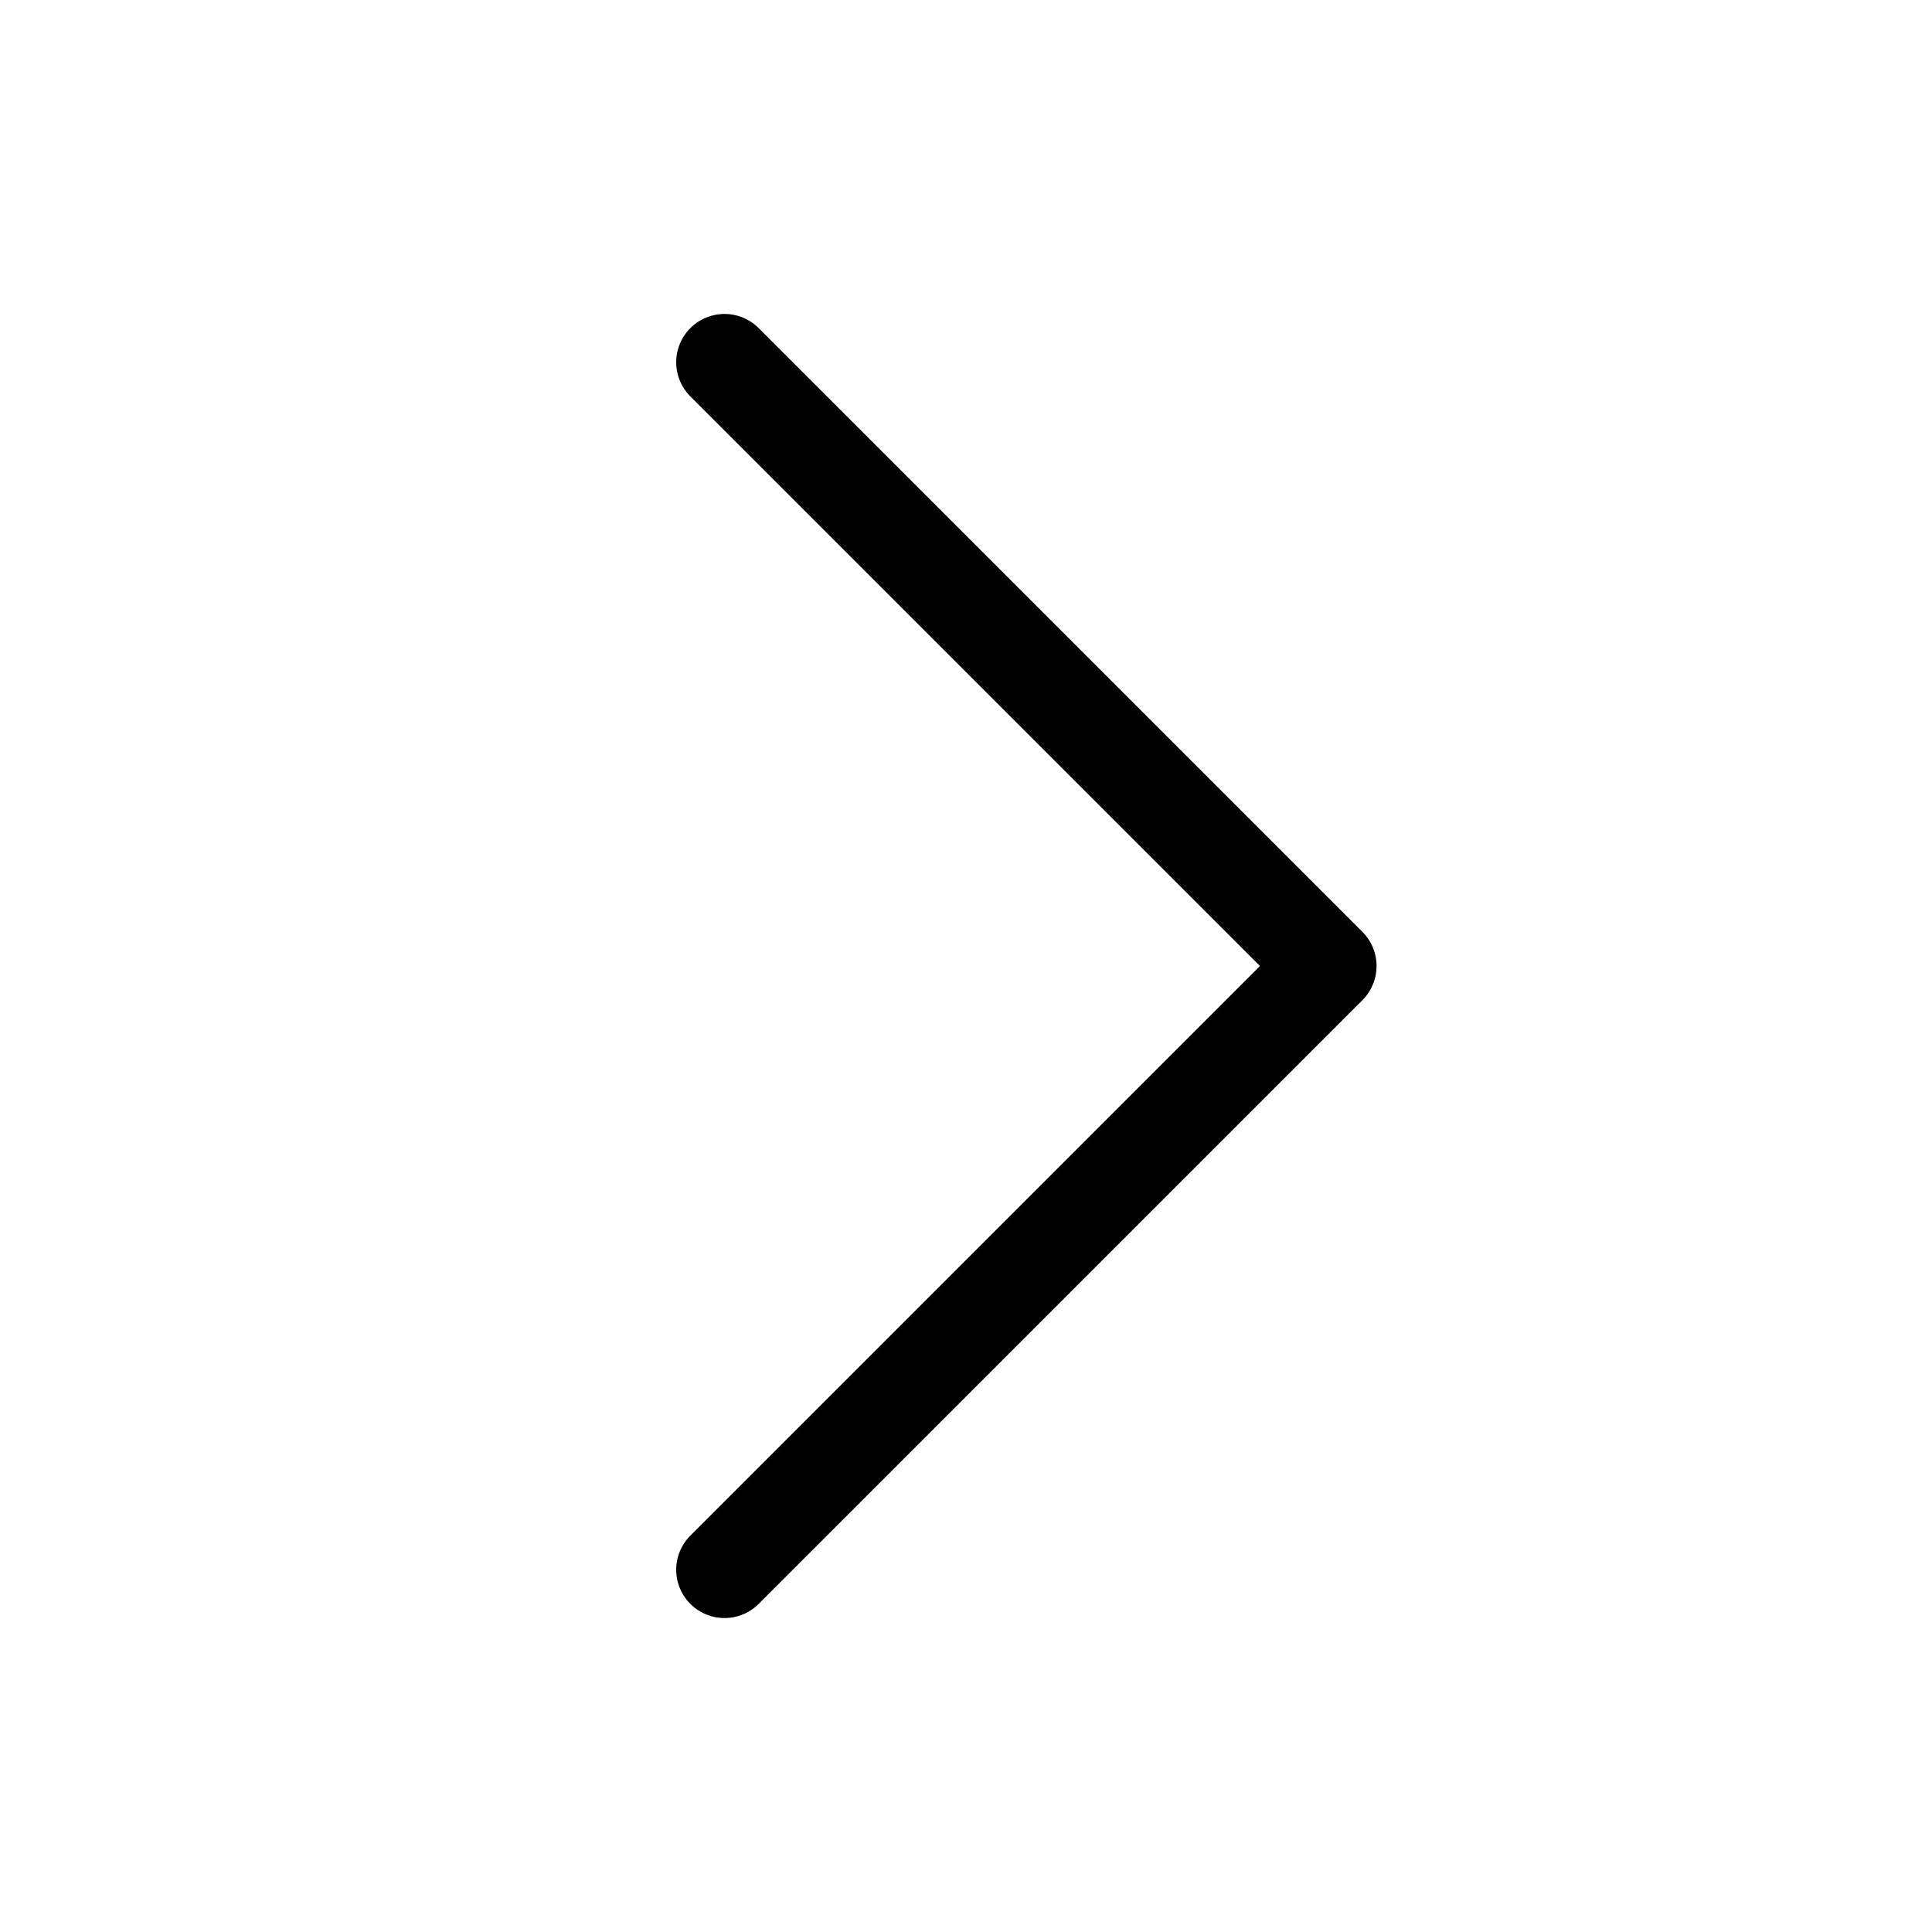 <svg width="20" height="20" viewBox="0 0 20 20" fill="none" xmlns="http://www.w3.org/2000/svg">
<g clip-path="url(#clip0_4020_11437)">
<path d="M7.5 3.75L13.75 10L7.5 16.25" stroke="black" stroke-linecap="round" stroke-linejoin="round"/>
</g>
<defs>
<clipPath id="clip0_4020_11437">
<rect width="20" height="20" fill="white"/>
</clipPath>
</defs>
</svg>
